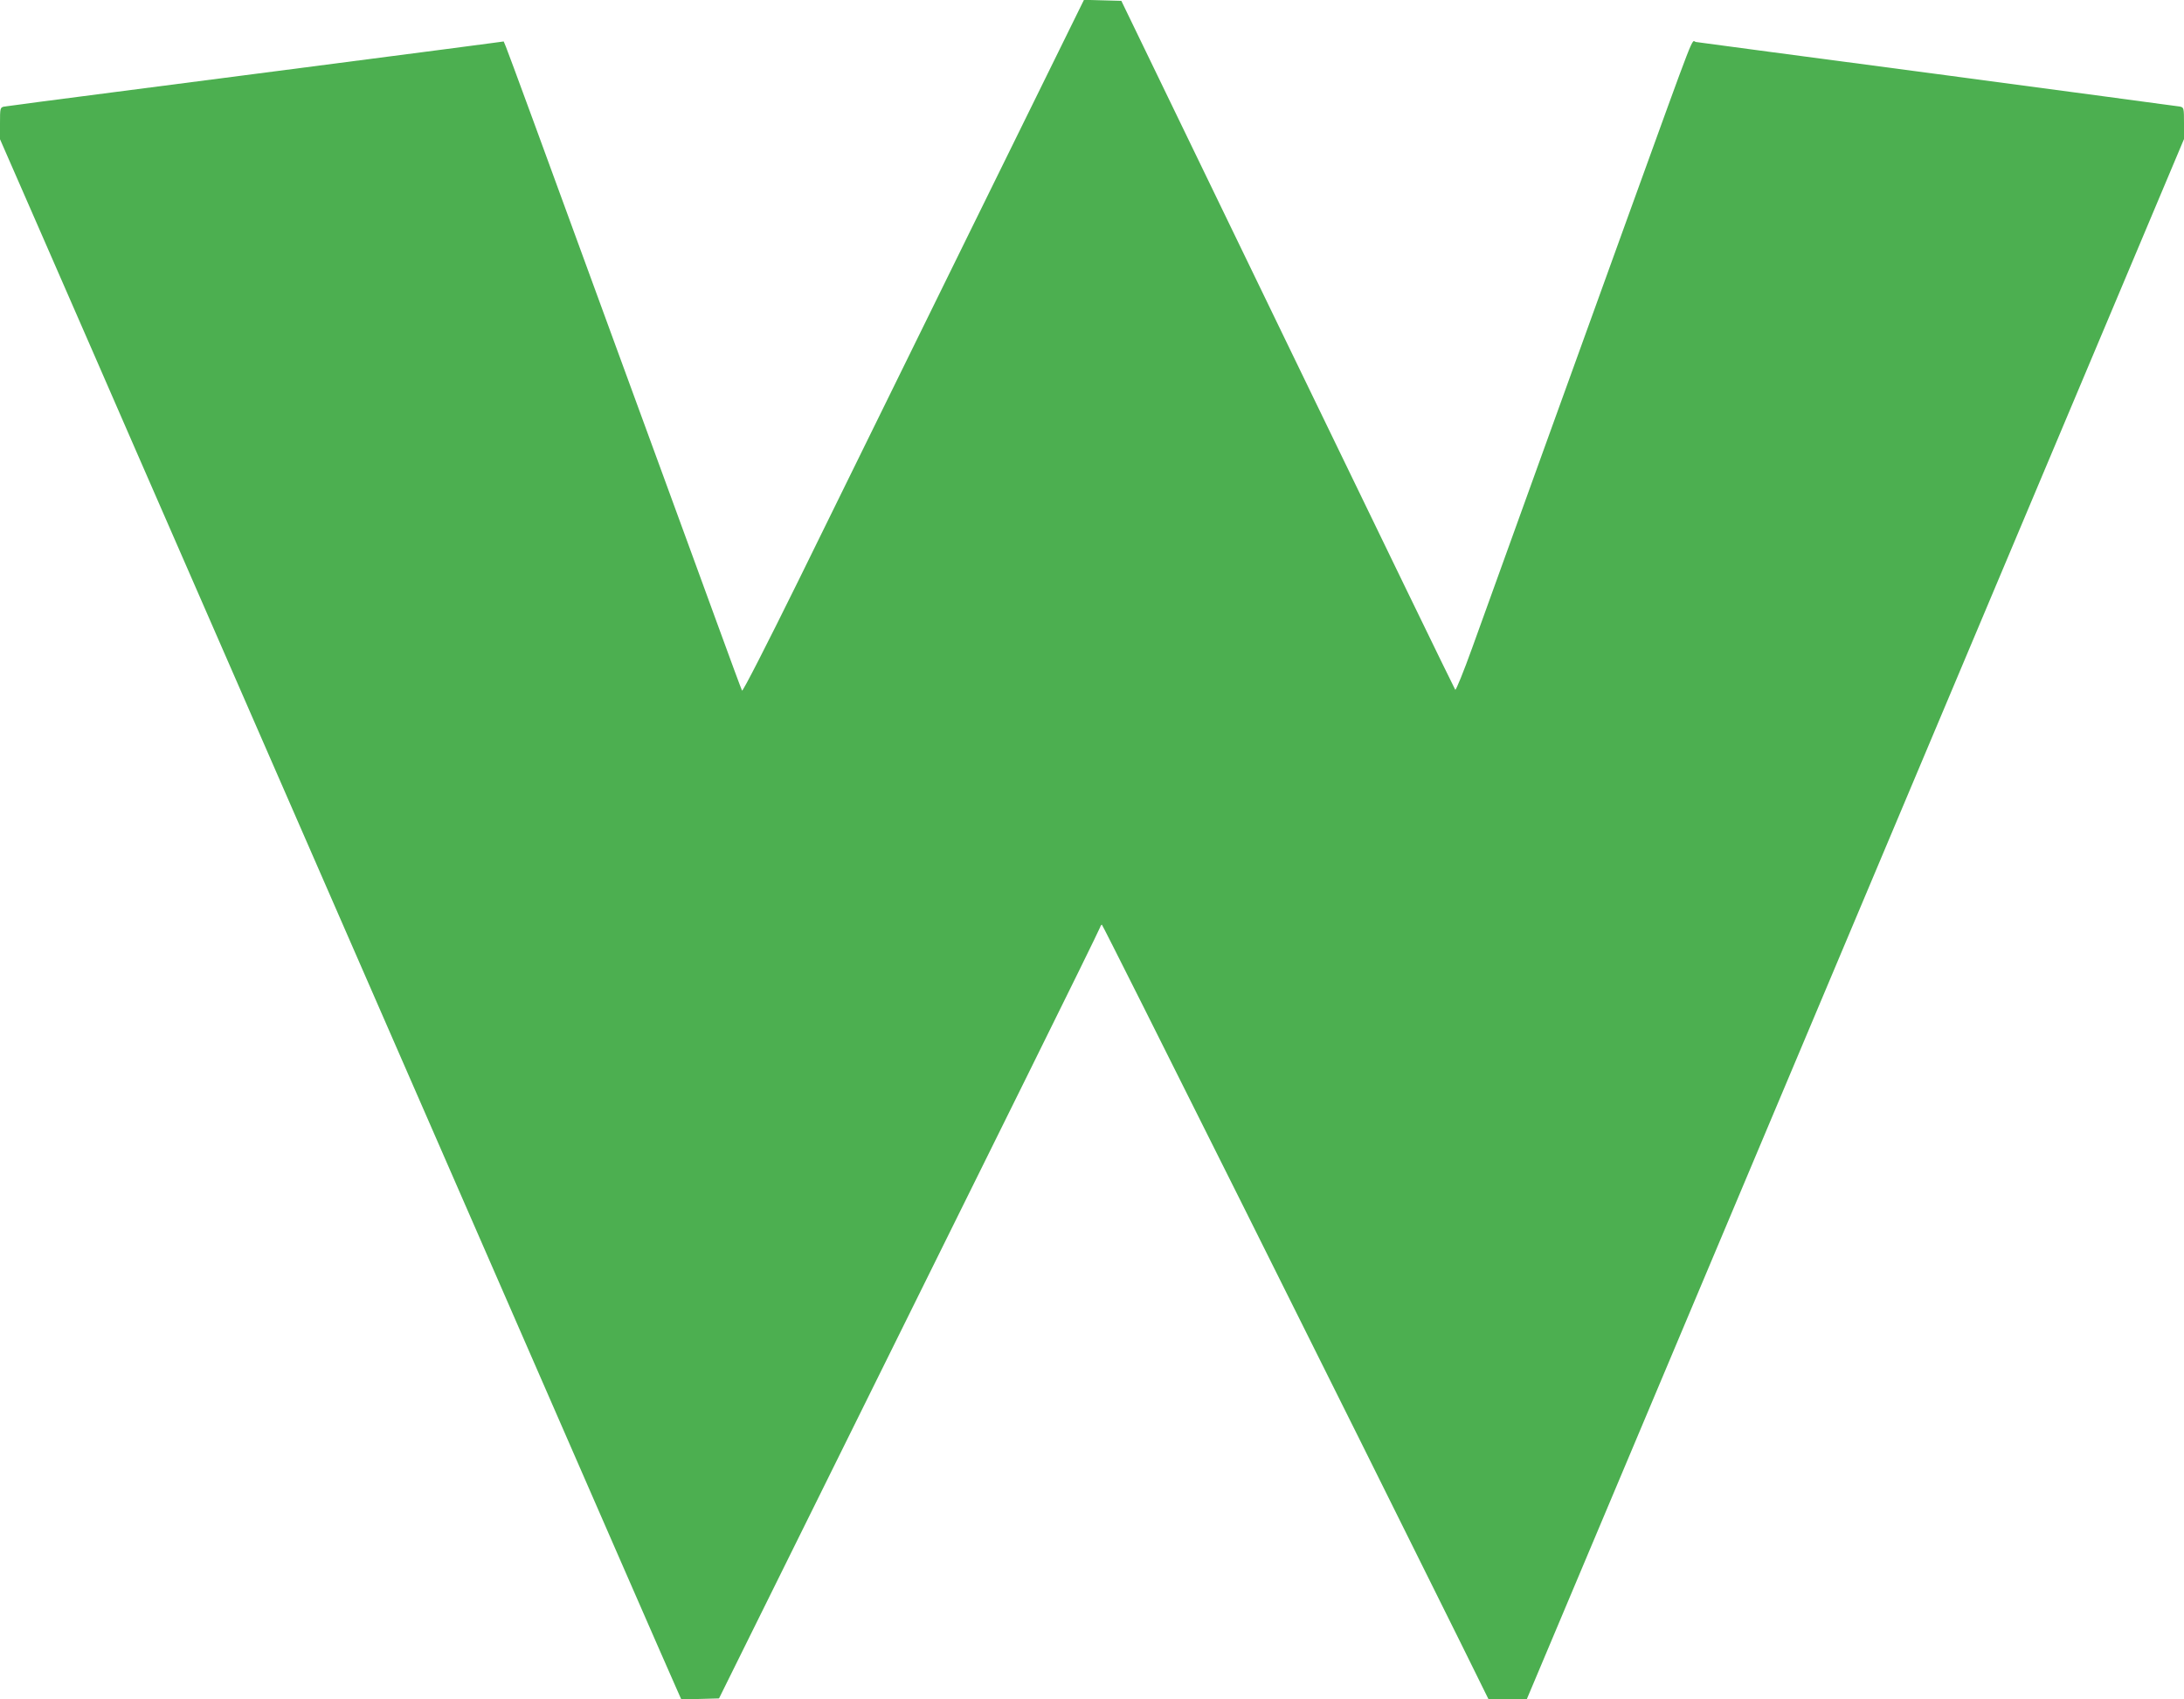 <?xml version="1.0" standalone="no"?>
<!DOCTYPE svg PUBLIC "-//W3C//DTD SVG 20010904//EN"
 "http://www.w3.org/TR/2001/REC-SVG-20010904/DTD/svg10.dtd">
<svg version="1.0" xmlns="http://www.w3.org/2000/svg"
 width="1280pt" height="996pt" viewBox="0 0 1280 996"
 preserveAspectRatio="xMidYMid meet">
<g transform="translate(0,996) scale(0.1,-0.1)"
fill="#4caf50" stroke="none">
<path d="M5675 8583 c-373 -758 -822 -1672 -998 -2031 -183 -371 -324 -647
-328 -640 -4 7 -71 189 -149 403 -78 215 -217 593 -307 840 -91 248 -231 632
-313 855 -398 1090 -603 1648 -615 1676 l-13 31 -59 -8 c-55 -8 -267 -35
-1258 -164 -187 -24 -621 -80 -965 -125 -344 -44 -635 -83 -647 -85 -22 -5
-23 -10 -23 -98 l0 -93 216 -494 c119 -272 269 -616 334 -765 64 -148 357
-819 650 -1490 293 -671 594 -1362 670 -1535 76 -173 323 -740 550 -1260 227
-520 474 -1087 550 -1260 471 -1080 965 -2212 992 -2271 l31 -70 111 3 110 3
693 1400 c381 770 883 1784 1115 2253 233 470 424 860 426 868 2 8 7 14 10 14
6 0 1493 -2978 2104 -4212 l162 -328 112 0 112 0 35 83 c28 66 2483 5894 3556
8442 l261 620 0 92 c0 88 -1 93 -22 98 -13 2 -651 88 -1418 190 -767 101
-1406 187 -1421 189 -28 5 15 116 -398 -1024 -104 -289 -332 -919 -506 -1400
-174 -481 -357 -989 -407 -1128 -50 -139 -95 -249 -99 -245 -4 4 -446 915
-982 2023 l-975 2015 -109 3 -110 3 -678 -1378z"/>
</g>
</svg>
